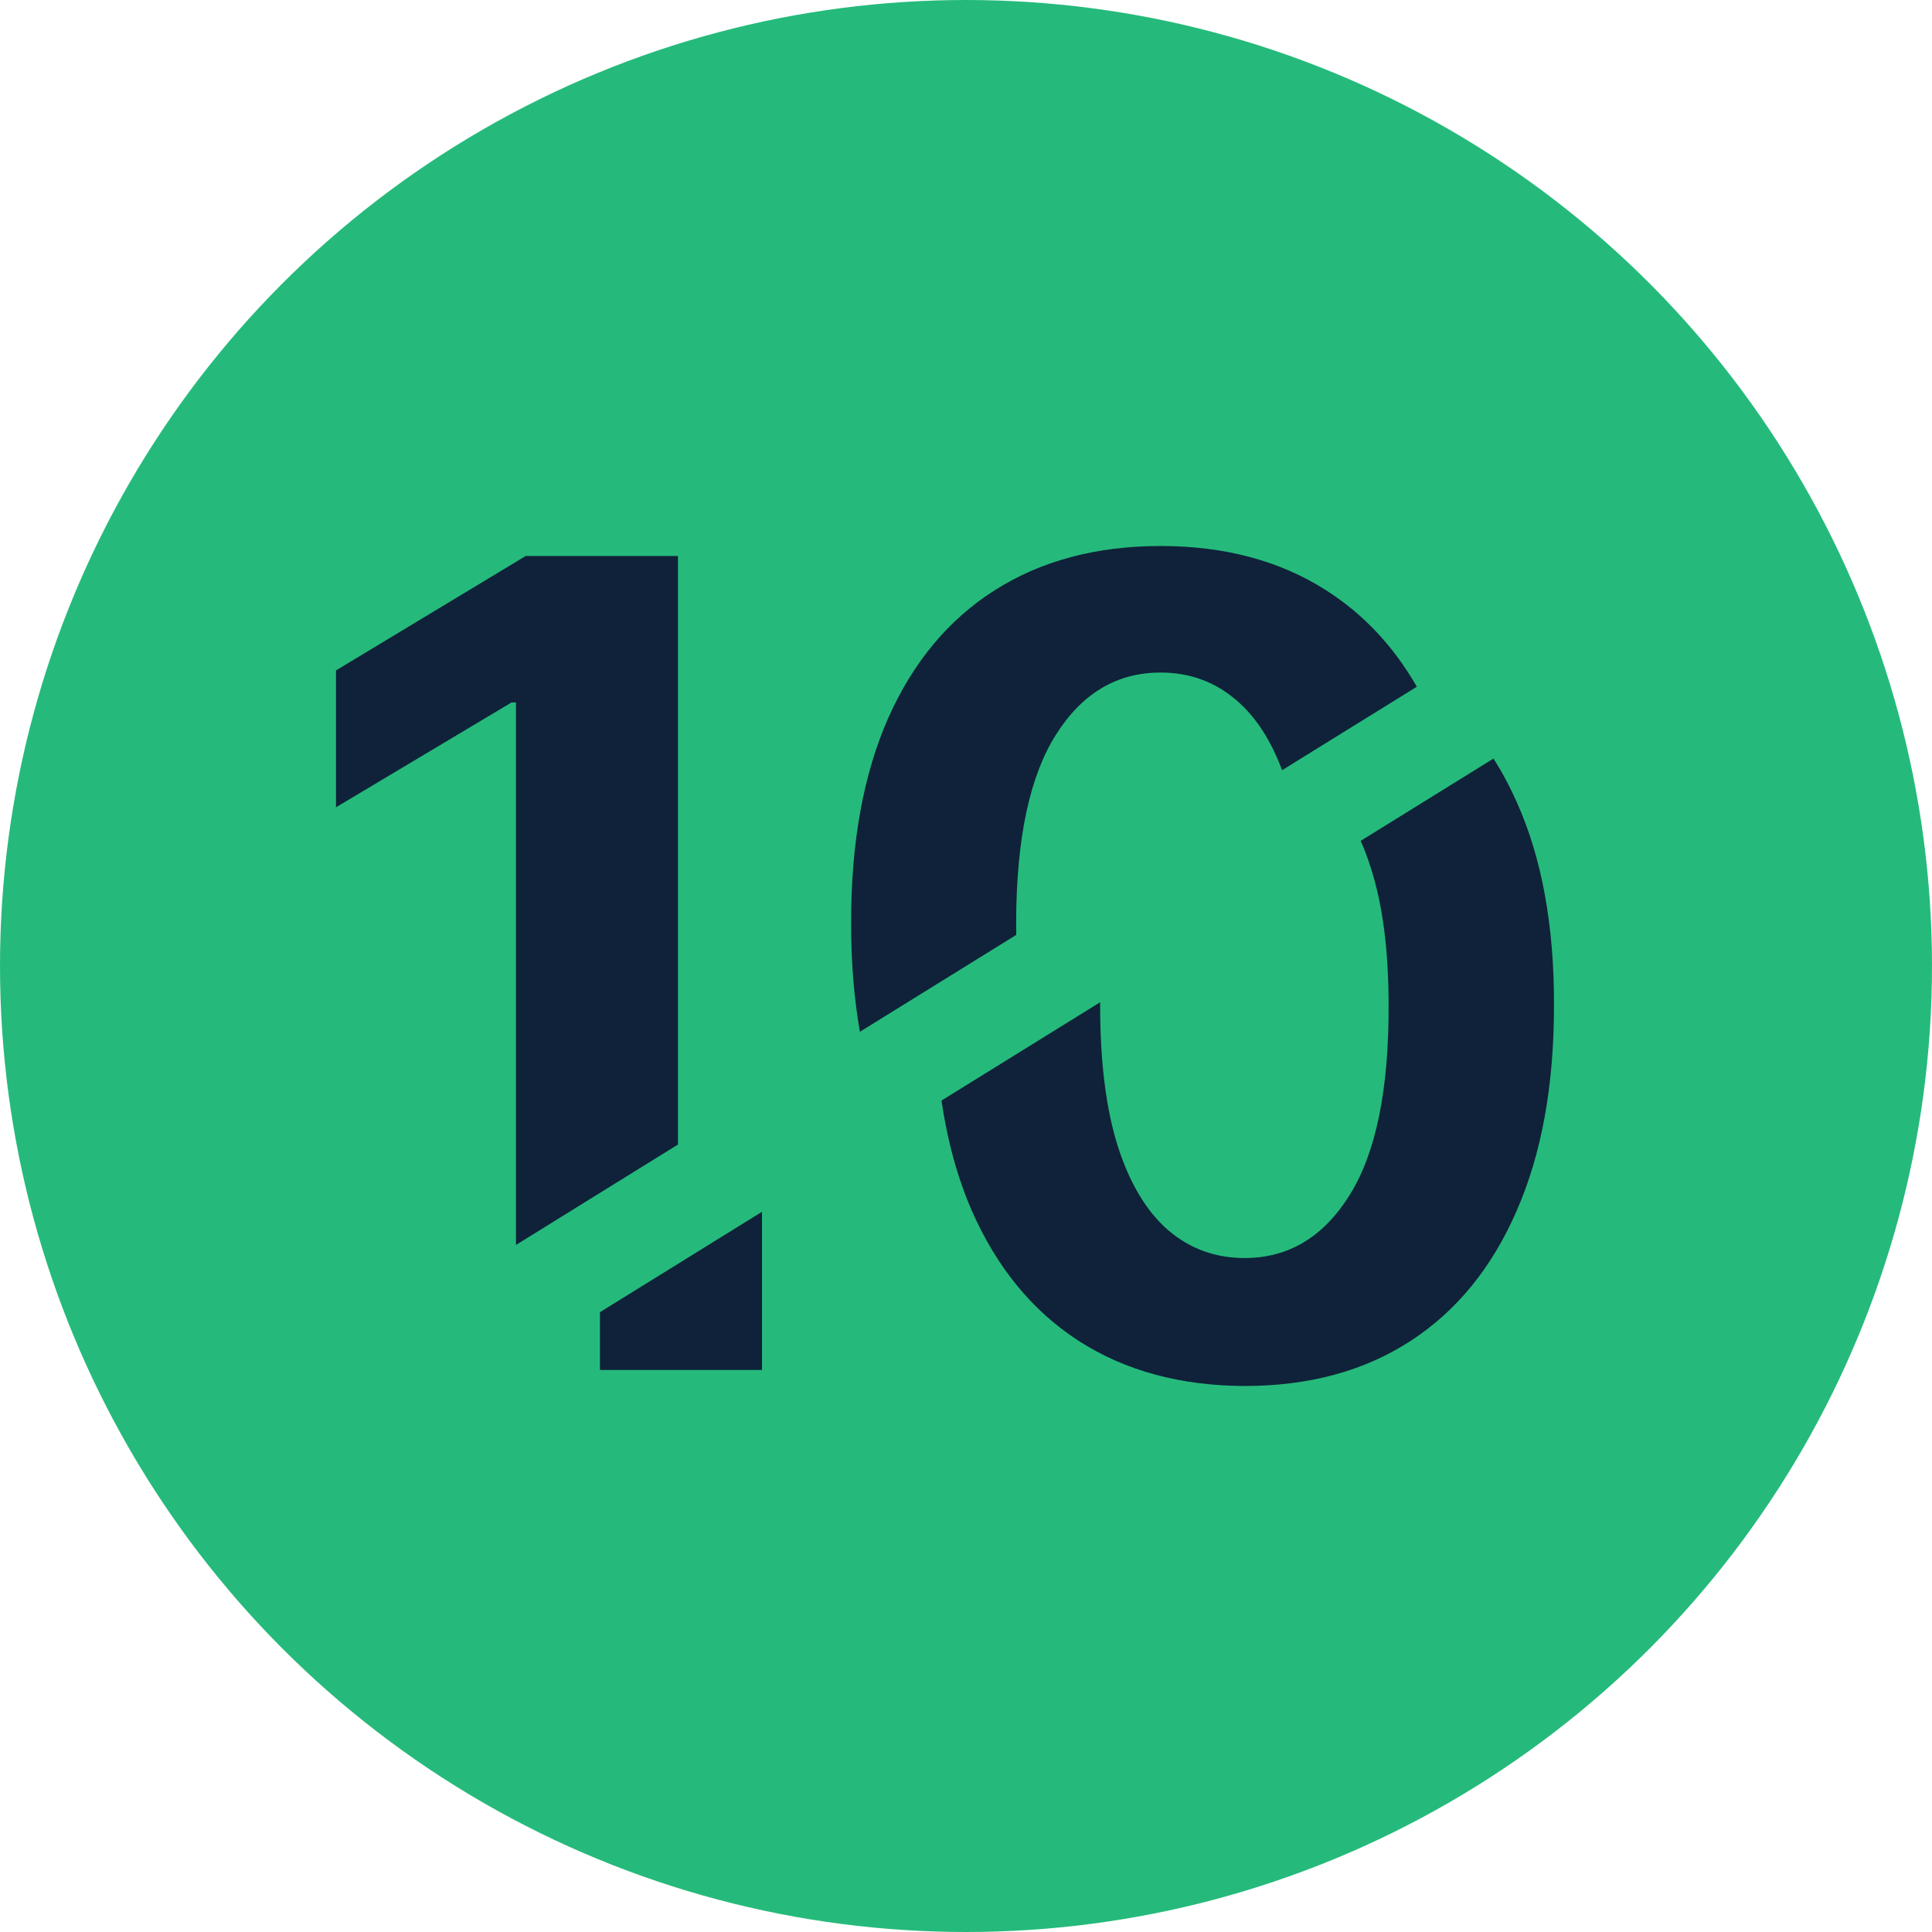 <?xml version="1.0" encoding="UTF-8"?> <svg xmlns="http://www.w3.org/2000/svg" width="46" height="46" viewBox="0 0 46 46" fill="none"> <circle cx="23" cy="23" r="23" fill="#25BA7B"></circle> <path fill-rule="evenodd" clip-rule="evenodd" d="M14.285 31.242V32.618H18.143V28.852L14.285 31.242ZM22.416 26.204C22.558 27.169 22.798 28.043 23.138 28.825C23.732 30.177 24.578 31.209 25.677 31.922C26.782 32.635 28.1 32.994 29.633 33C31.165 33 32.48 32.644 33.579 31.931C34.678 31.218 35.521 30.185 36.109 28.833C36.703 27.481 37 25.852 37 23.945C37.006 22.049 36.712 20.437 36.118 19.108C35.952 18.734 35.766 18.385 35.559 18.061L32.397 20.02C32.484 20.216 32.563 20.427 32.635 20.652C32.92 21.529 33.062 22.627 33.062 23.945C33.068 25.948 32.76 27.45 32.136 28.451C31.512 29.453 30.678 29.953 29.633 29.953C28.938 29.953 28.332 29.733 27.815 29.291C27.299 28.844 26.898 28.177 26.613 27.288C26.333 26.395 26.194 25.28 26.194 23.945C26.194 23.918 26.194 23.89 26.194 23.863L22.416 26.204Z" fill="#0F223A"></path> <path fill-rule="evenodd" clip-rule="evenodd" d="M33.734 16.351C33.177 15.381 32.456 14.615 31.57 14.052C30.471 13.351 29.159 13 27.633 13C26.106 13 24.791 13.351 23.686 14.052C22.587 14.748 21.741 15.764 21.147 17.099C20.559 18.434 20.265 20.049 20.265 21.945C20.262 22.886 20.332 23.76 20.474 24.566L24.196 22.26C24.195 22.157 24.194 22.051 24.194 21.945C24.2 19.97 24.514 18.488 25.138 17.498C25.762 16.508 26.593 16.013 27.633 16.013C28.327 16.013 28.93 16.233 29.441 16.675C29.894 17.062 30.256 17.616 30.526 18.338L33.734 16.351ZM16.142 27.251L12.285 29.641V16.726H12.178L8 19.221V15.962L12.517 13.238H16.142V27.251Z" fill="#0F223A"></path> </svg> 